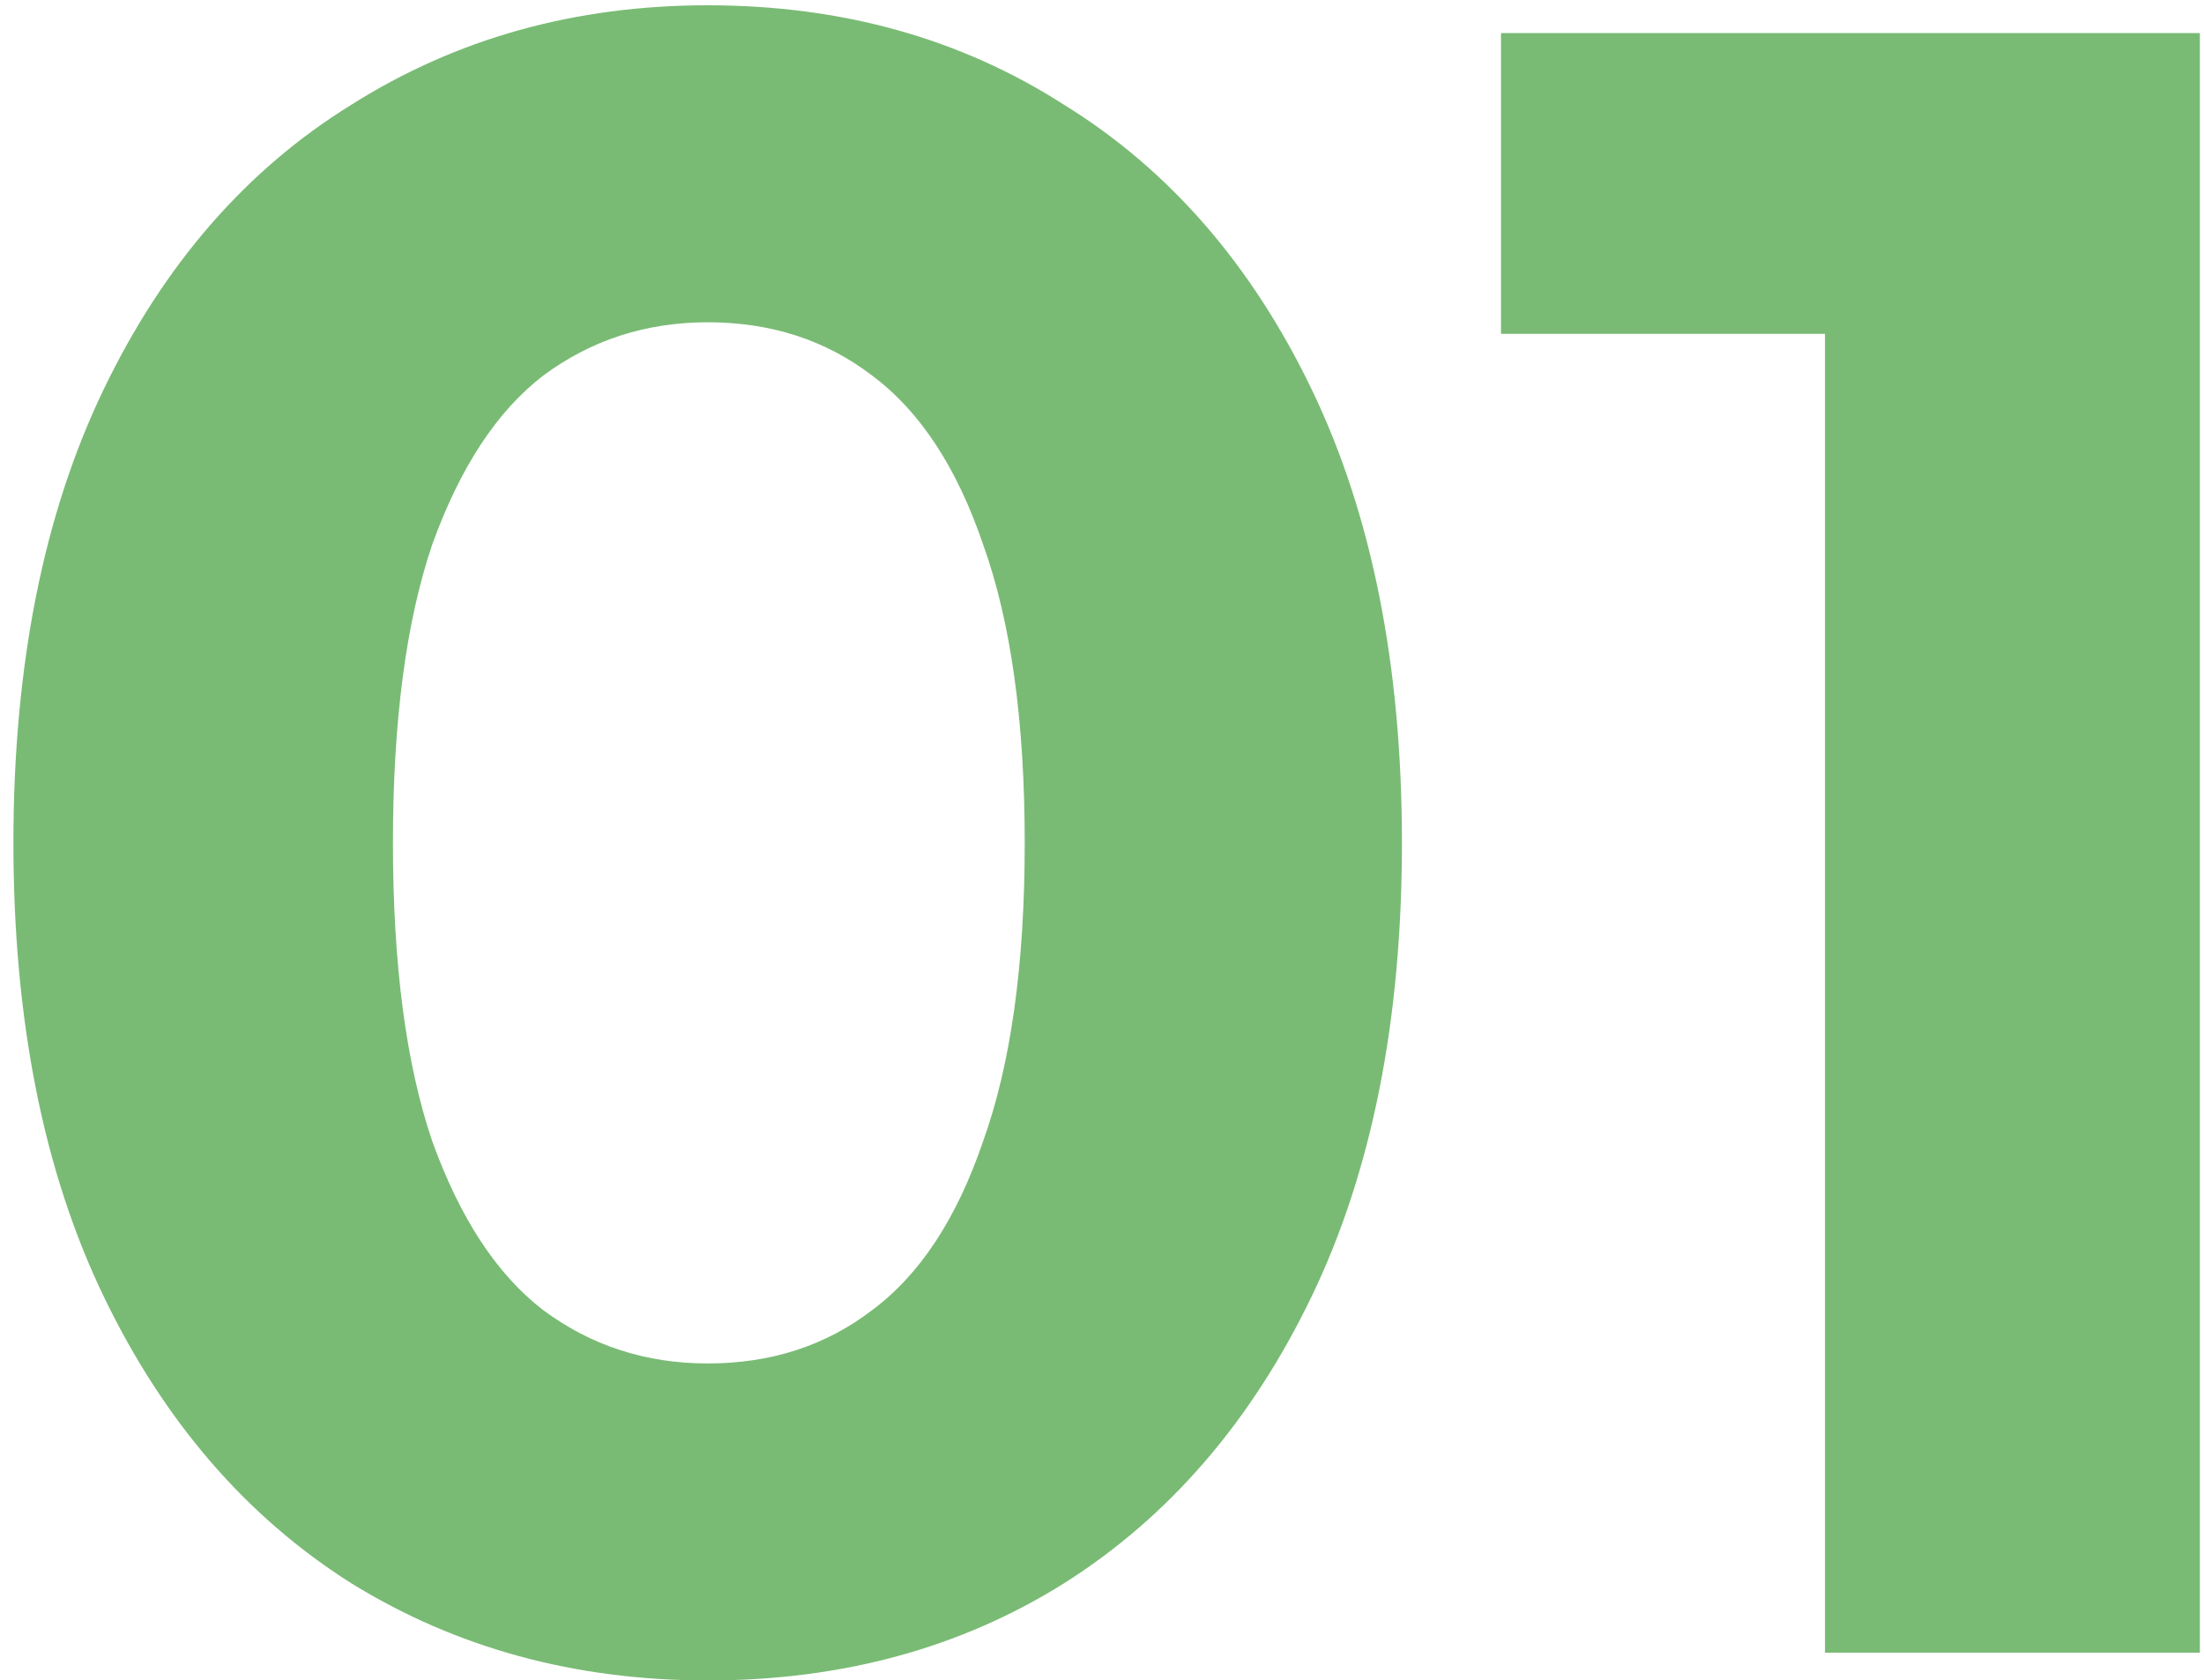 <svg width="80" height="61" viewBox="0 0 80 61" fill="none" xmlns="http://www.w3.org/2000/svg">
<path d="M25.687 61.008C20.871 61.008 16.559 59.832 12.751 57.48C8.943 55.072 5.947 51.6 3.763 47.064C1.579 42.528 0.487 37.04 0.487 30.6C0.487 24.16 1.579 18.672 3.763 14.136C5.947 9.6 8.943 6.156 12.751 3.804C16.559 1.396 20.871 0.192 25.687 0.192C30.559 0.192 34.871 1.396 38.623 3.804C42.431 6.156 45.427 9.6 47.611 14.136C49.795 18.672 50.887 24.16 50.887 30.6C50.887 37.04 49.795 42.528 47.611 47.064C45.427 51.6 42.431 55.072 38.623 57.48C34.871 59.832 30.559 61.008 25.687 61.008ZM25.687 49.5C27.983 49.5 29.971 48.856 31.651 47.568C33.387 46.28 34.731 44.236 35.683 41.436C36.691 38.636 37.195 35.024 37.195 30.6C37.195 26.176 36.691 22.564 35.683 19.764C34.731 16.964 33.387 14.92 31.651 13.632C29.971 12.344 27.983 11.7 25.687 11.7C23.447 11.7 21.459 12.344 19.723 13.632C18.043 14.92 16.699 16.964 15.691 19.764C14.739 22.564 14.263 26.176 14.263 30.6C14.263 35.024 14.739 38.636 15.691 41.436C16.699 44.236 18.043 46.28 19.723 47.568C21.459 48.856 23.447 49.5 25.687 49.5ZM66.243 60V6.24L72.123 12.12H54.483V1.2H79.85V60H66.243Z" fill="#79BB74"/>
</svg>
